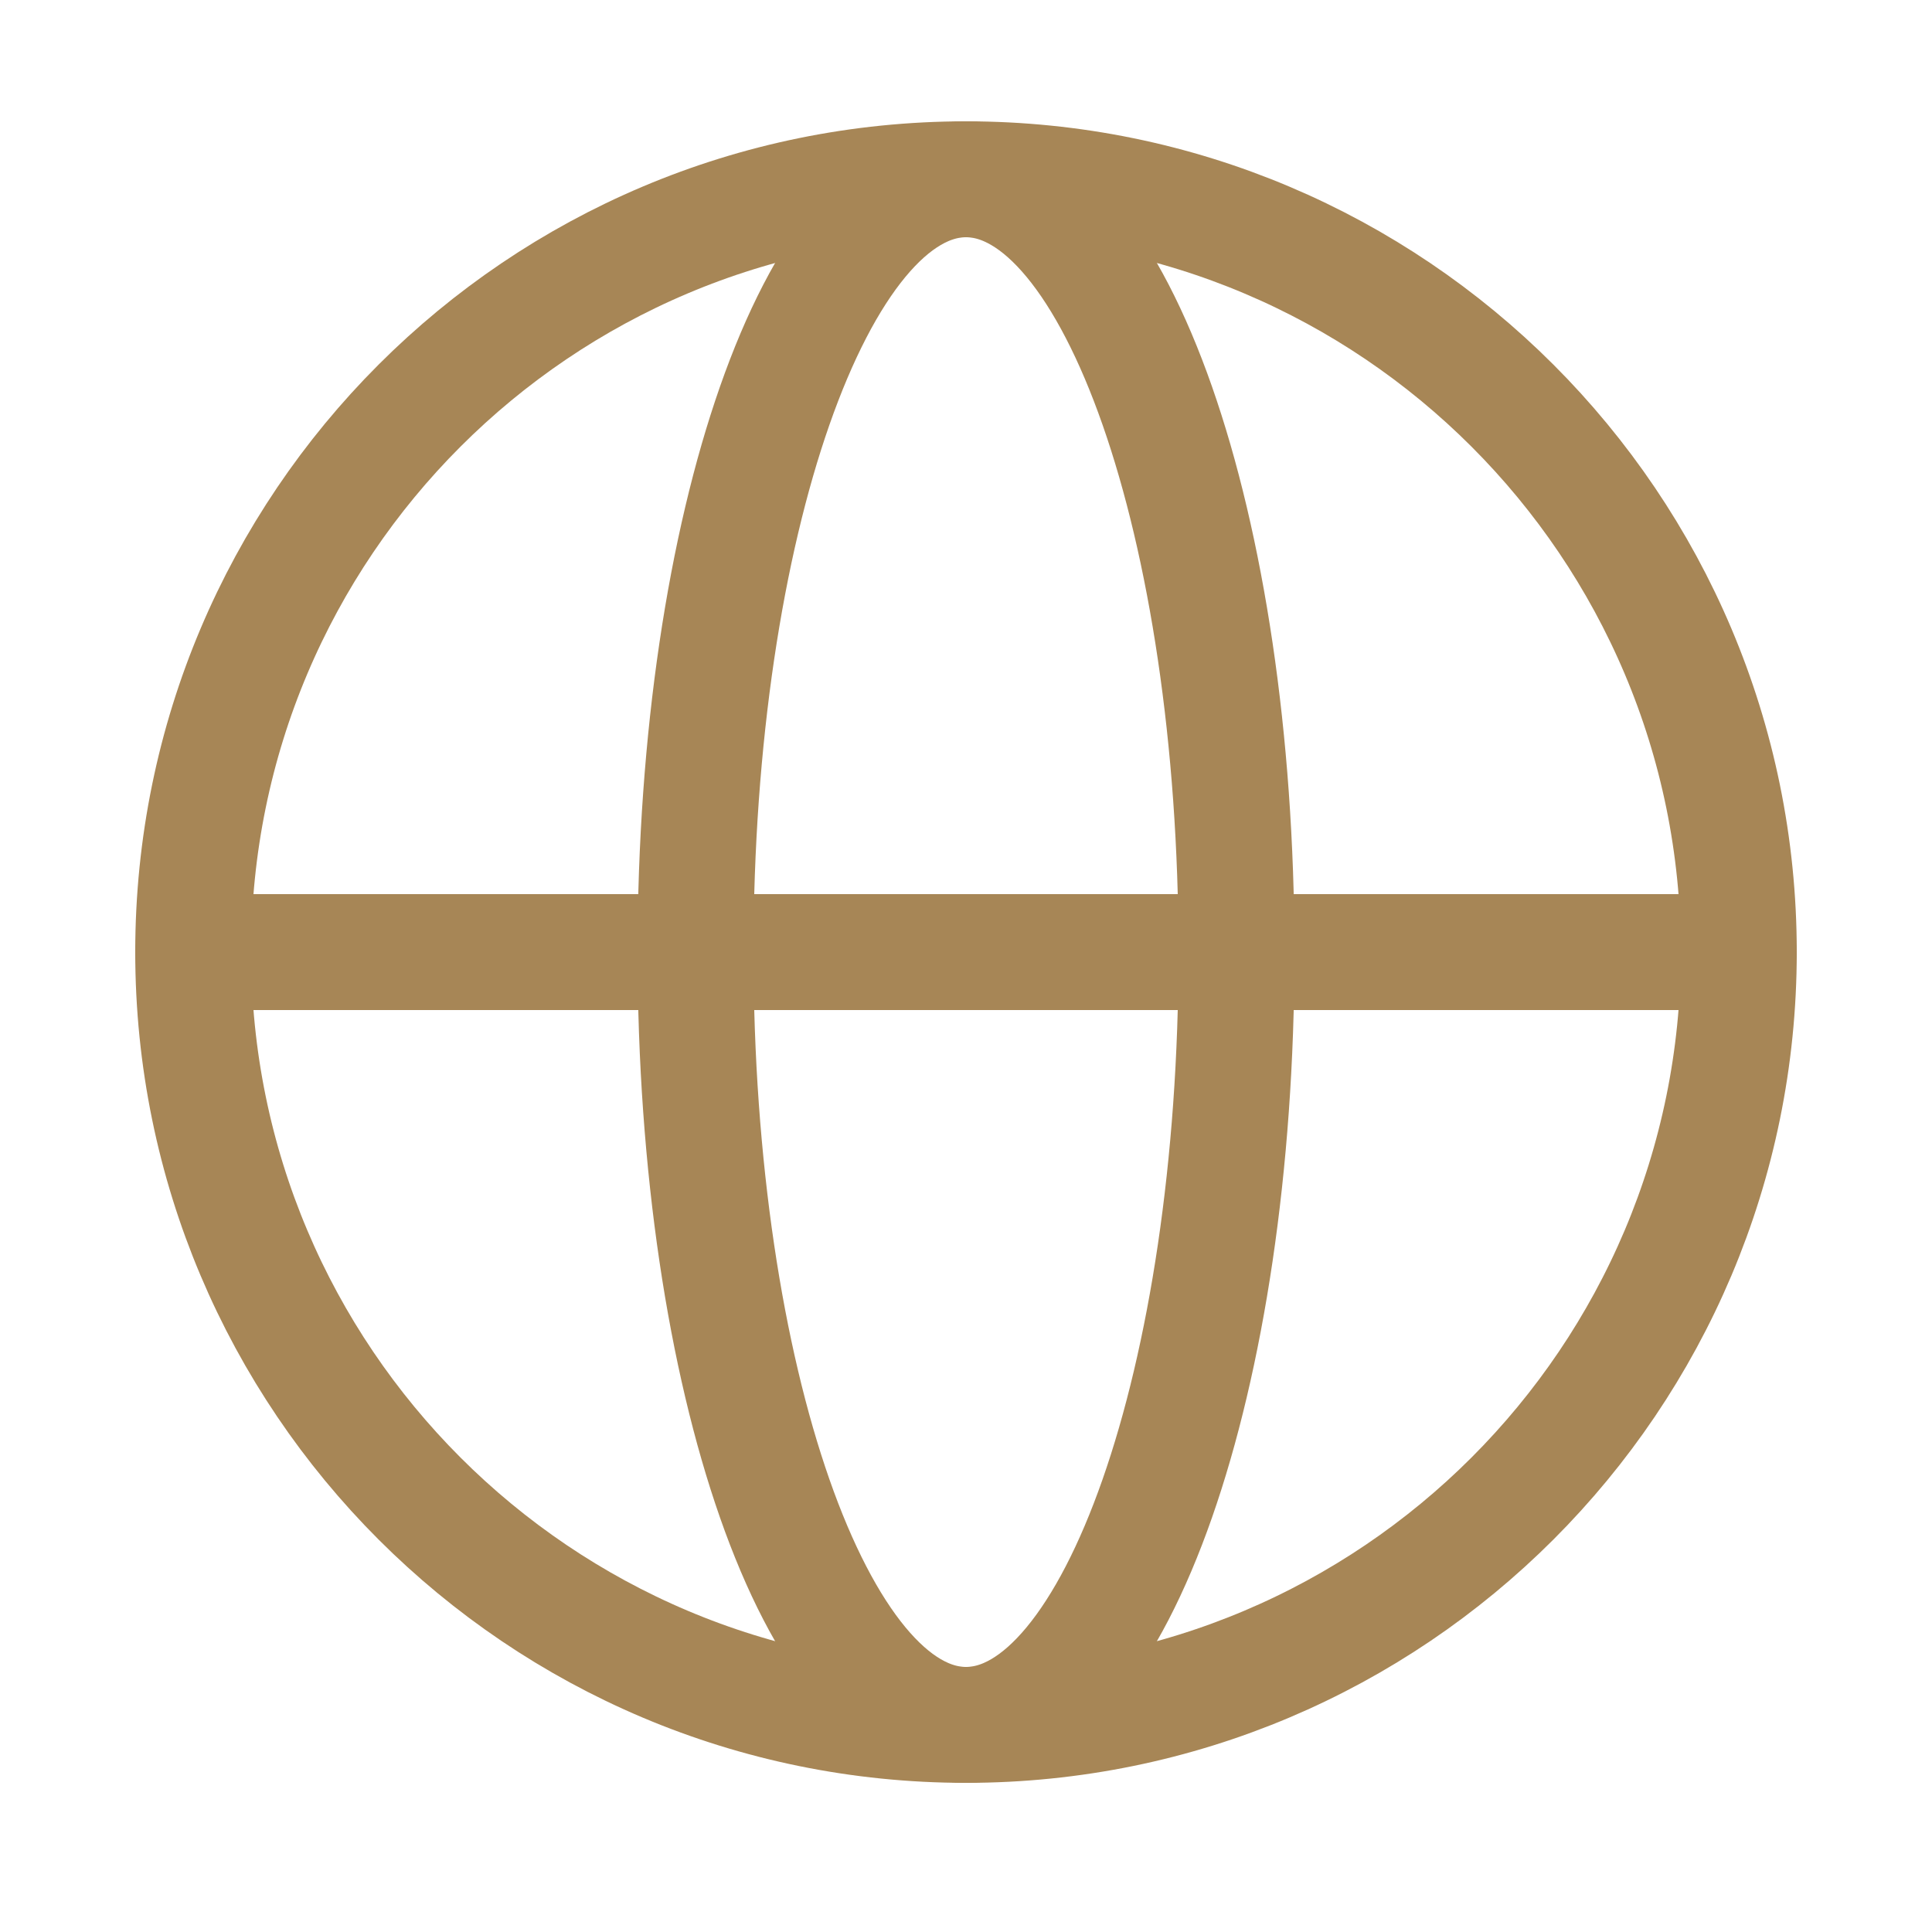 <!DOCTYPE svg PUBLIC "-//W3C//DTD SVG 1.1//EN" "http://www.w3.org/Graphics/SVG/1.1/DTD/svg11.dtd">
<!-- Uploaded to: SVG Repo, www.svgrepo.com, Transformed by: SVG Repo Mixer Tools -->
<svg width="800px" height="800px" viewBox="-0.5 0 25 25" fill="none" xmlns="http://www.w3.org/2000/svg">
<g id="SVGRepo_bgCarrier" stroke-width="0"/>
<g id="SVGRepo_tracerCarrier" stroke-linecap="round" stroke-linejoin="round"/>
<g id="SVGRepo_iconCarrier"> <path d="M12 22.32C17.523 22.32 22 17.843 22 12.32C22 6.797 17.523 2.32 12 2.32C6.477 2.32 2 6.797 2 12.32C2 17.843 6.477 22.32 12 22.32Z" stroke="#a78656" stroke-width="1.5" stroke-linecap="round" stroke-linejoin="round"/> <path d="M2 12.32H22" stroke="#a78656" stroke-width="1.5" stroke-linecap="round" stroke-linejoin="round"/> <path d="M12 22.32C13.933 22.32 15.5 17.843 15.5 12.32C15.5 6.797 13.933 2.32 12 2.32C10.067 2.32 8.5 6.797 8.5 12.32C8.5 17.843 10.067 22.32 12 22.32Z" stroke="#a78656" stroke-width="1.5" stroke-linecap="round" stroke-linejoin="round"/> </g>
</svg>